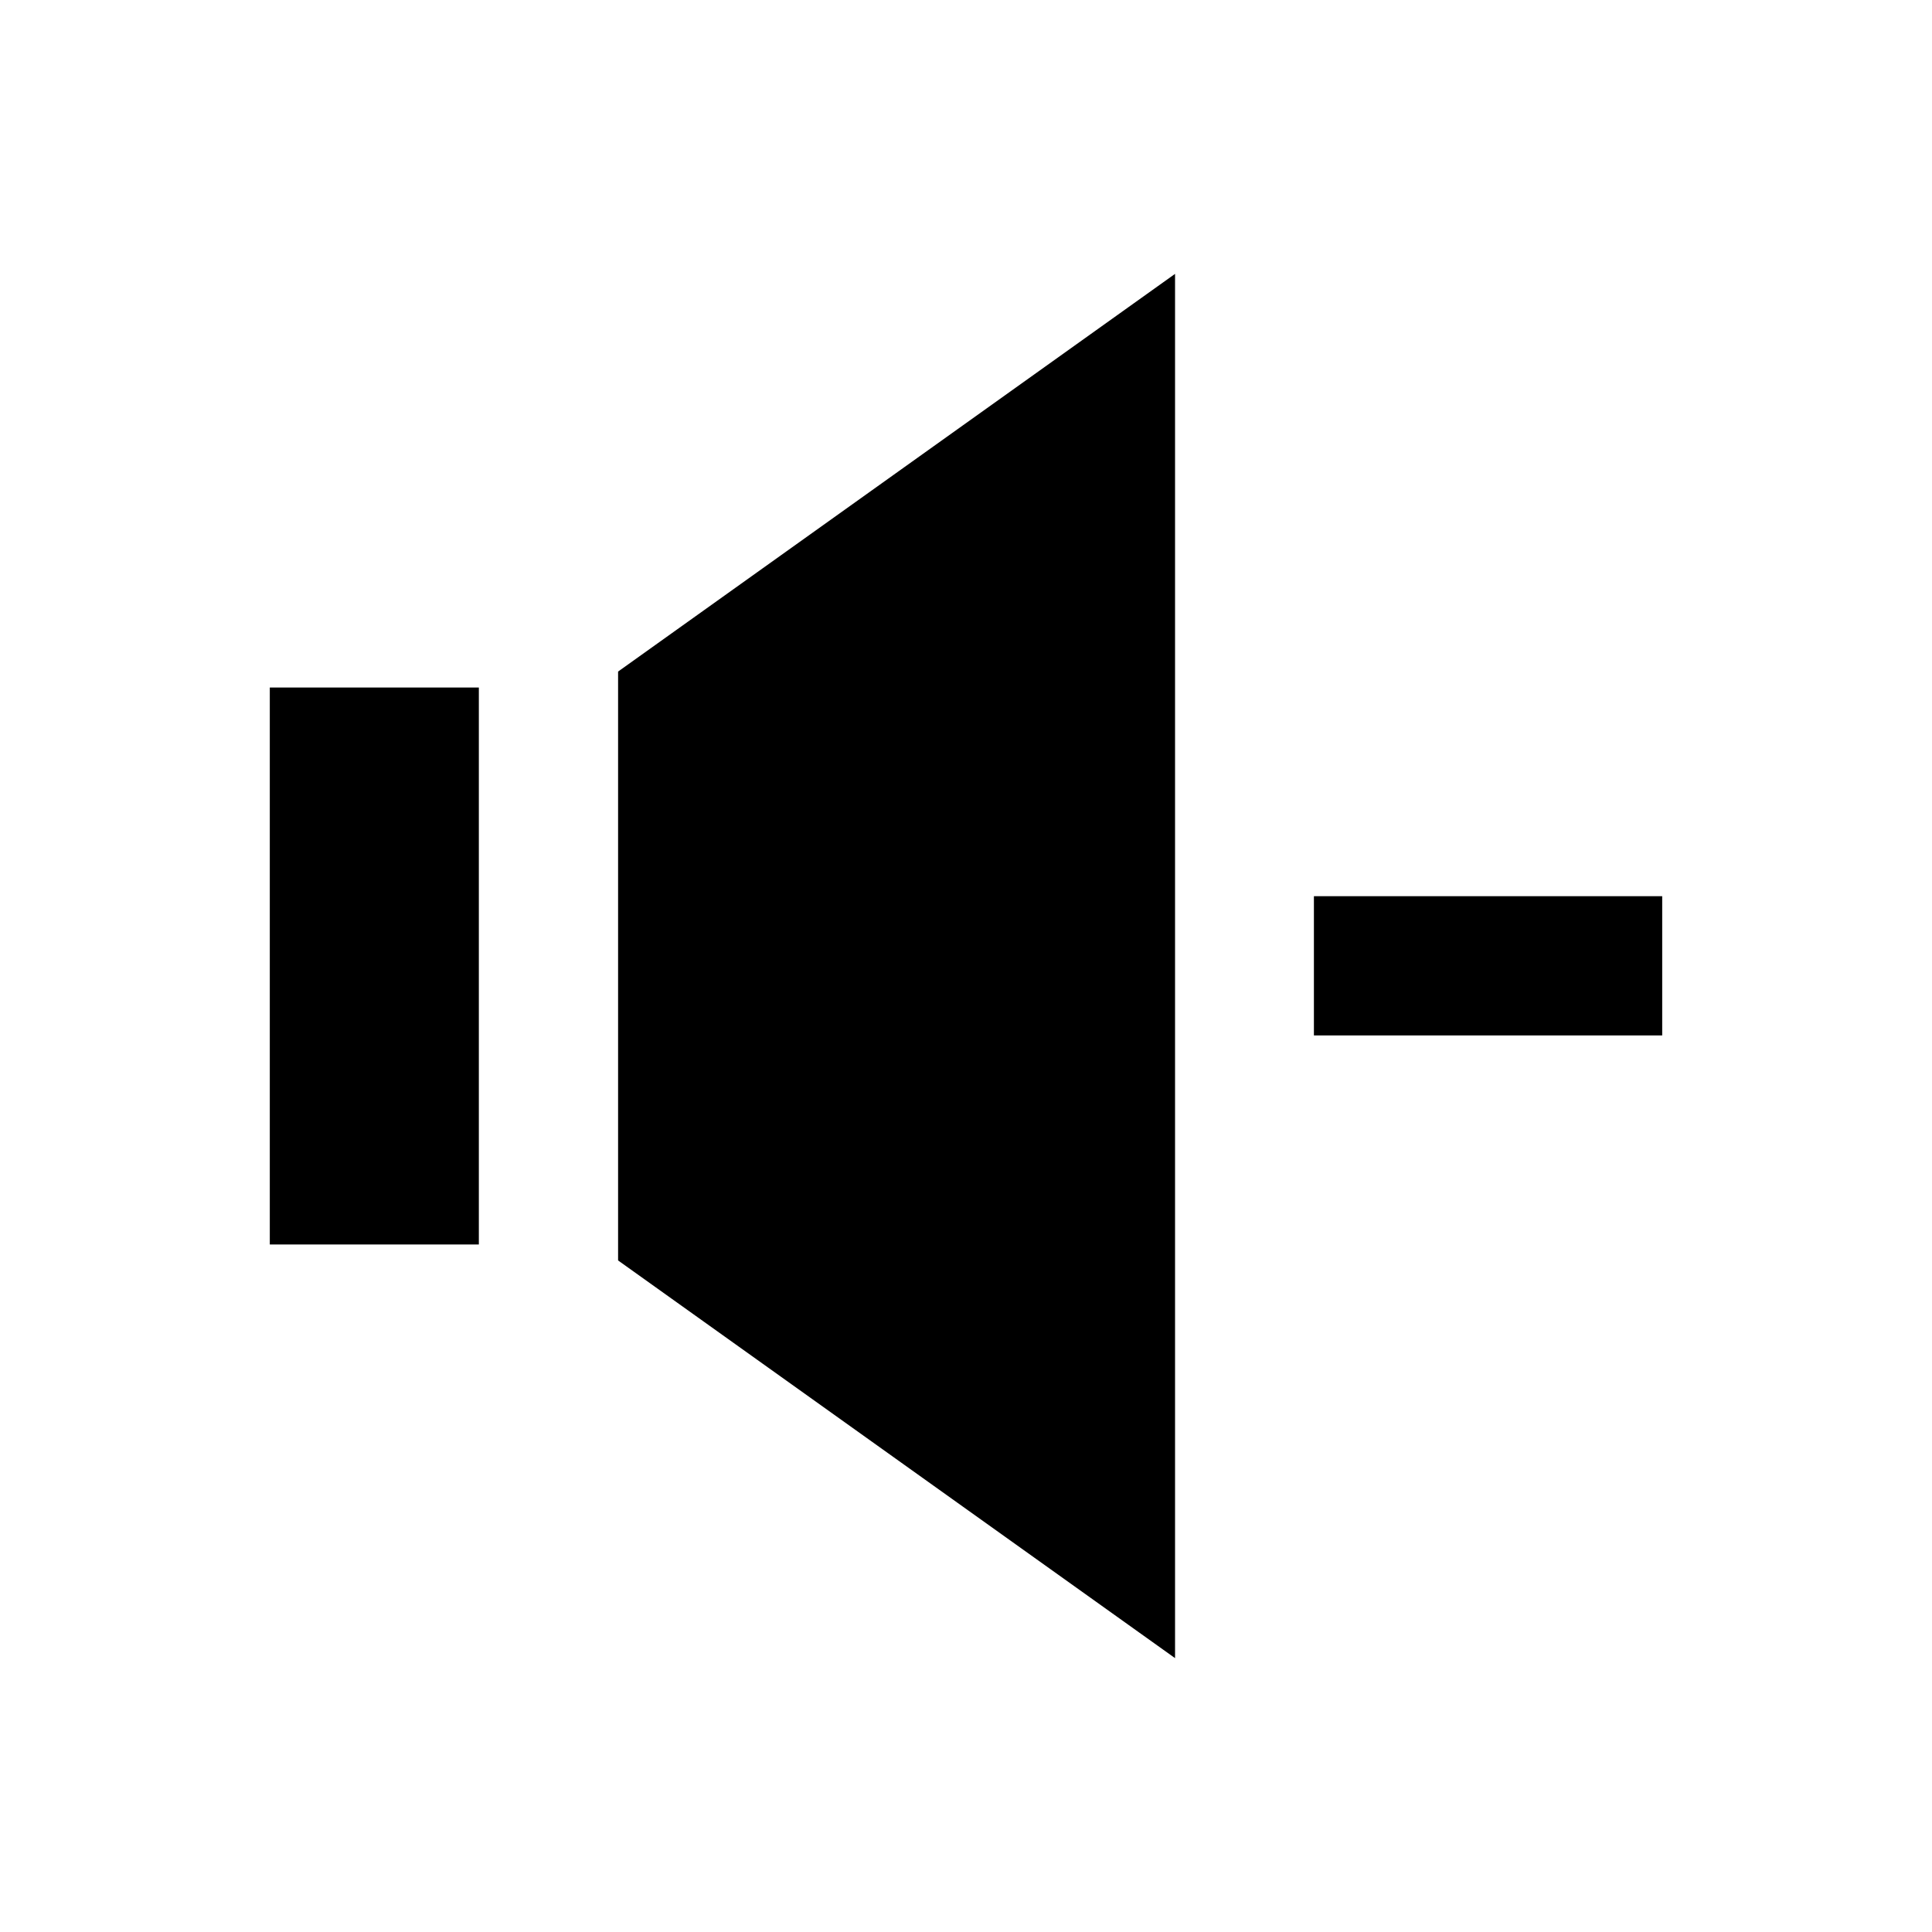 <?xml version="1.0" encoding="UTF-8"?>
<!-- Uploaded to: SVG Repo, www.svgrepo.com, Generator: SVG Repo Mixer Tools -->
<svg fill="#000000" width="800px" height="800px" version="1.1" viewBox="144 144 512 512" xmlns="http://www.w3.org/2000/svg">
 <g>
  <path d="m492.2 381.5h92.301v36.898h-92.301z"/>
  <path d="m215.5 326.2h55.398v147.6h-55.398z"/>
  <path d="m455.4 216.58-147.6 105.39v156.06l147.6 105.39z"/>
 </g>
</svg>